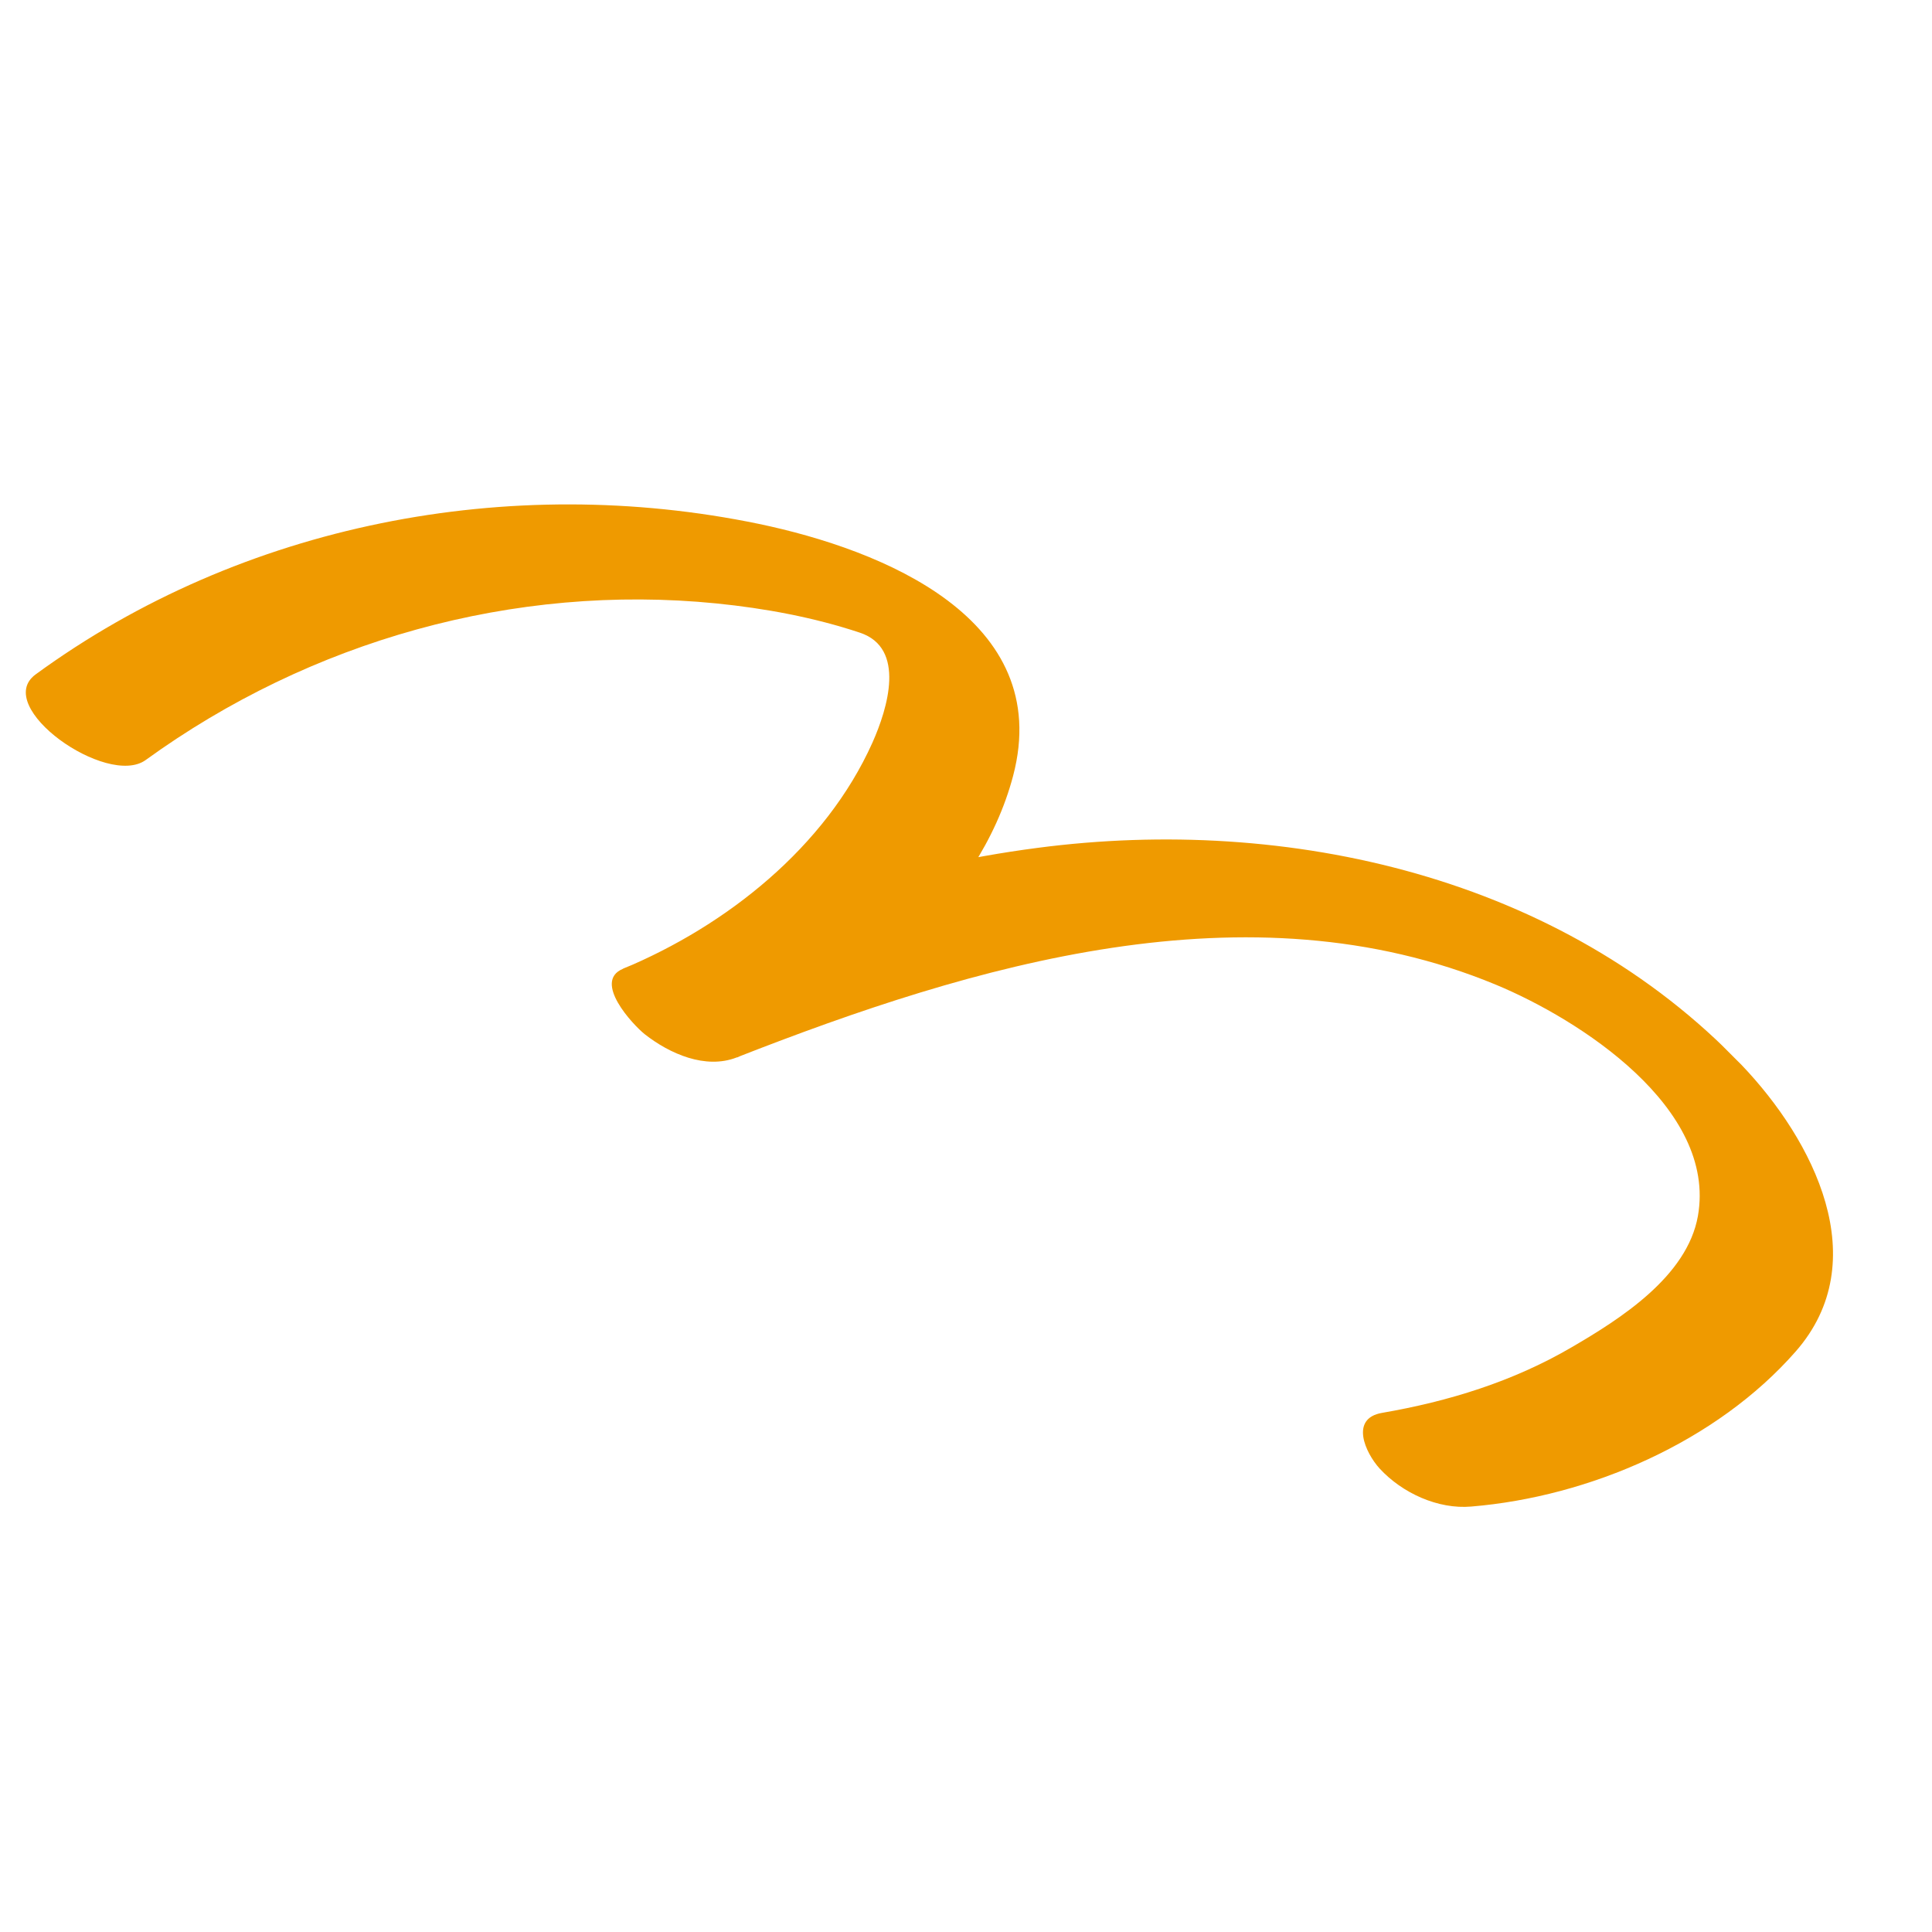 <?xml version="1.0" encoding="UTF-8"?> <svg xmlns="http://www.w3.org/2000/svg" width="56" height="56" viewBox="0 0 56 56" fill="none"> <g clip-path="url(#clip0_206_852)"> <path d="M4.222 22.03C8.995 18.573 14.892 16.904 20.768 17.491C22.169 17.632 23.59 17.894 24.926 18.339C26.263 18.785 25.732 20.531 25.287 21.528C23.929 24.555 21.058 26.832 18.053 28.083C17.176 28.451 18.343 29.703 18.689 29.978C19.411 30.544 20.45 31.004 21.355 30.65C28.214 27.963 36.183 25.566 43.361 28.543C45.779 29.547 49.767 32.107 49.215 35.246C48.904 37 46.967 38.23 45.545 39.057C43.848 40.047 41.989 40.62 40.058 40.953C39.118 41.115 39.577 42.112 39.988 42.565C40.645 43.279 41.685 43.753 42.646 43.668C46.069 43.385 49.753 41.794 52.051 39.171C54.349 36.547 52.574 33.061 50.481 30.869C45.277 25.424 37.35 23.621 30.074 24.576C25.93 25.113 21.907 26.464 18.06 28.076L21.369 30.65C24.771 29.172 28.384 26.224 29.367 22.483C30.562 17.936 25.577 15.935 21.999 15.186C14.772 13.687 7.015 15.178 1.033 19.548C-0.24 20.482 3.105 22.837 4.222 22.03Z" fill="#EF9A00"></path> </g> <defs> <clipPath id="clip0_206_852"> <rect width="50.01" height="27.85" fill="white" transform="translate(20.09 0.478) rotate(45)"></rect> </clipPath> </defs> </svg> 